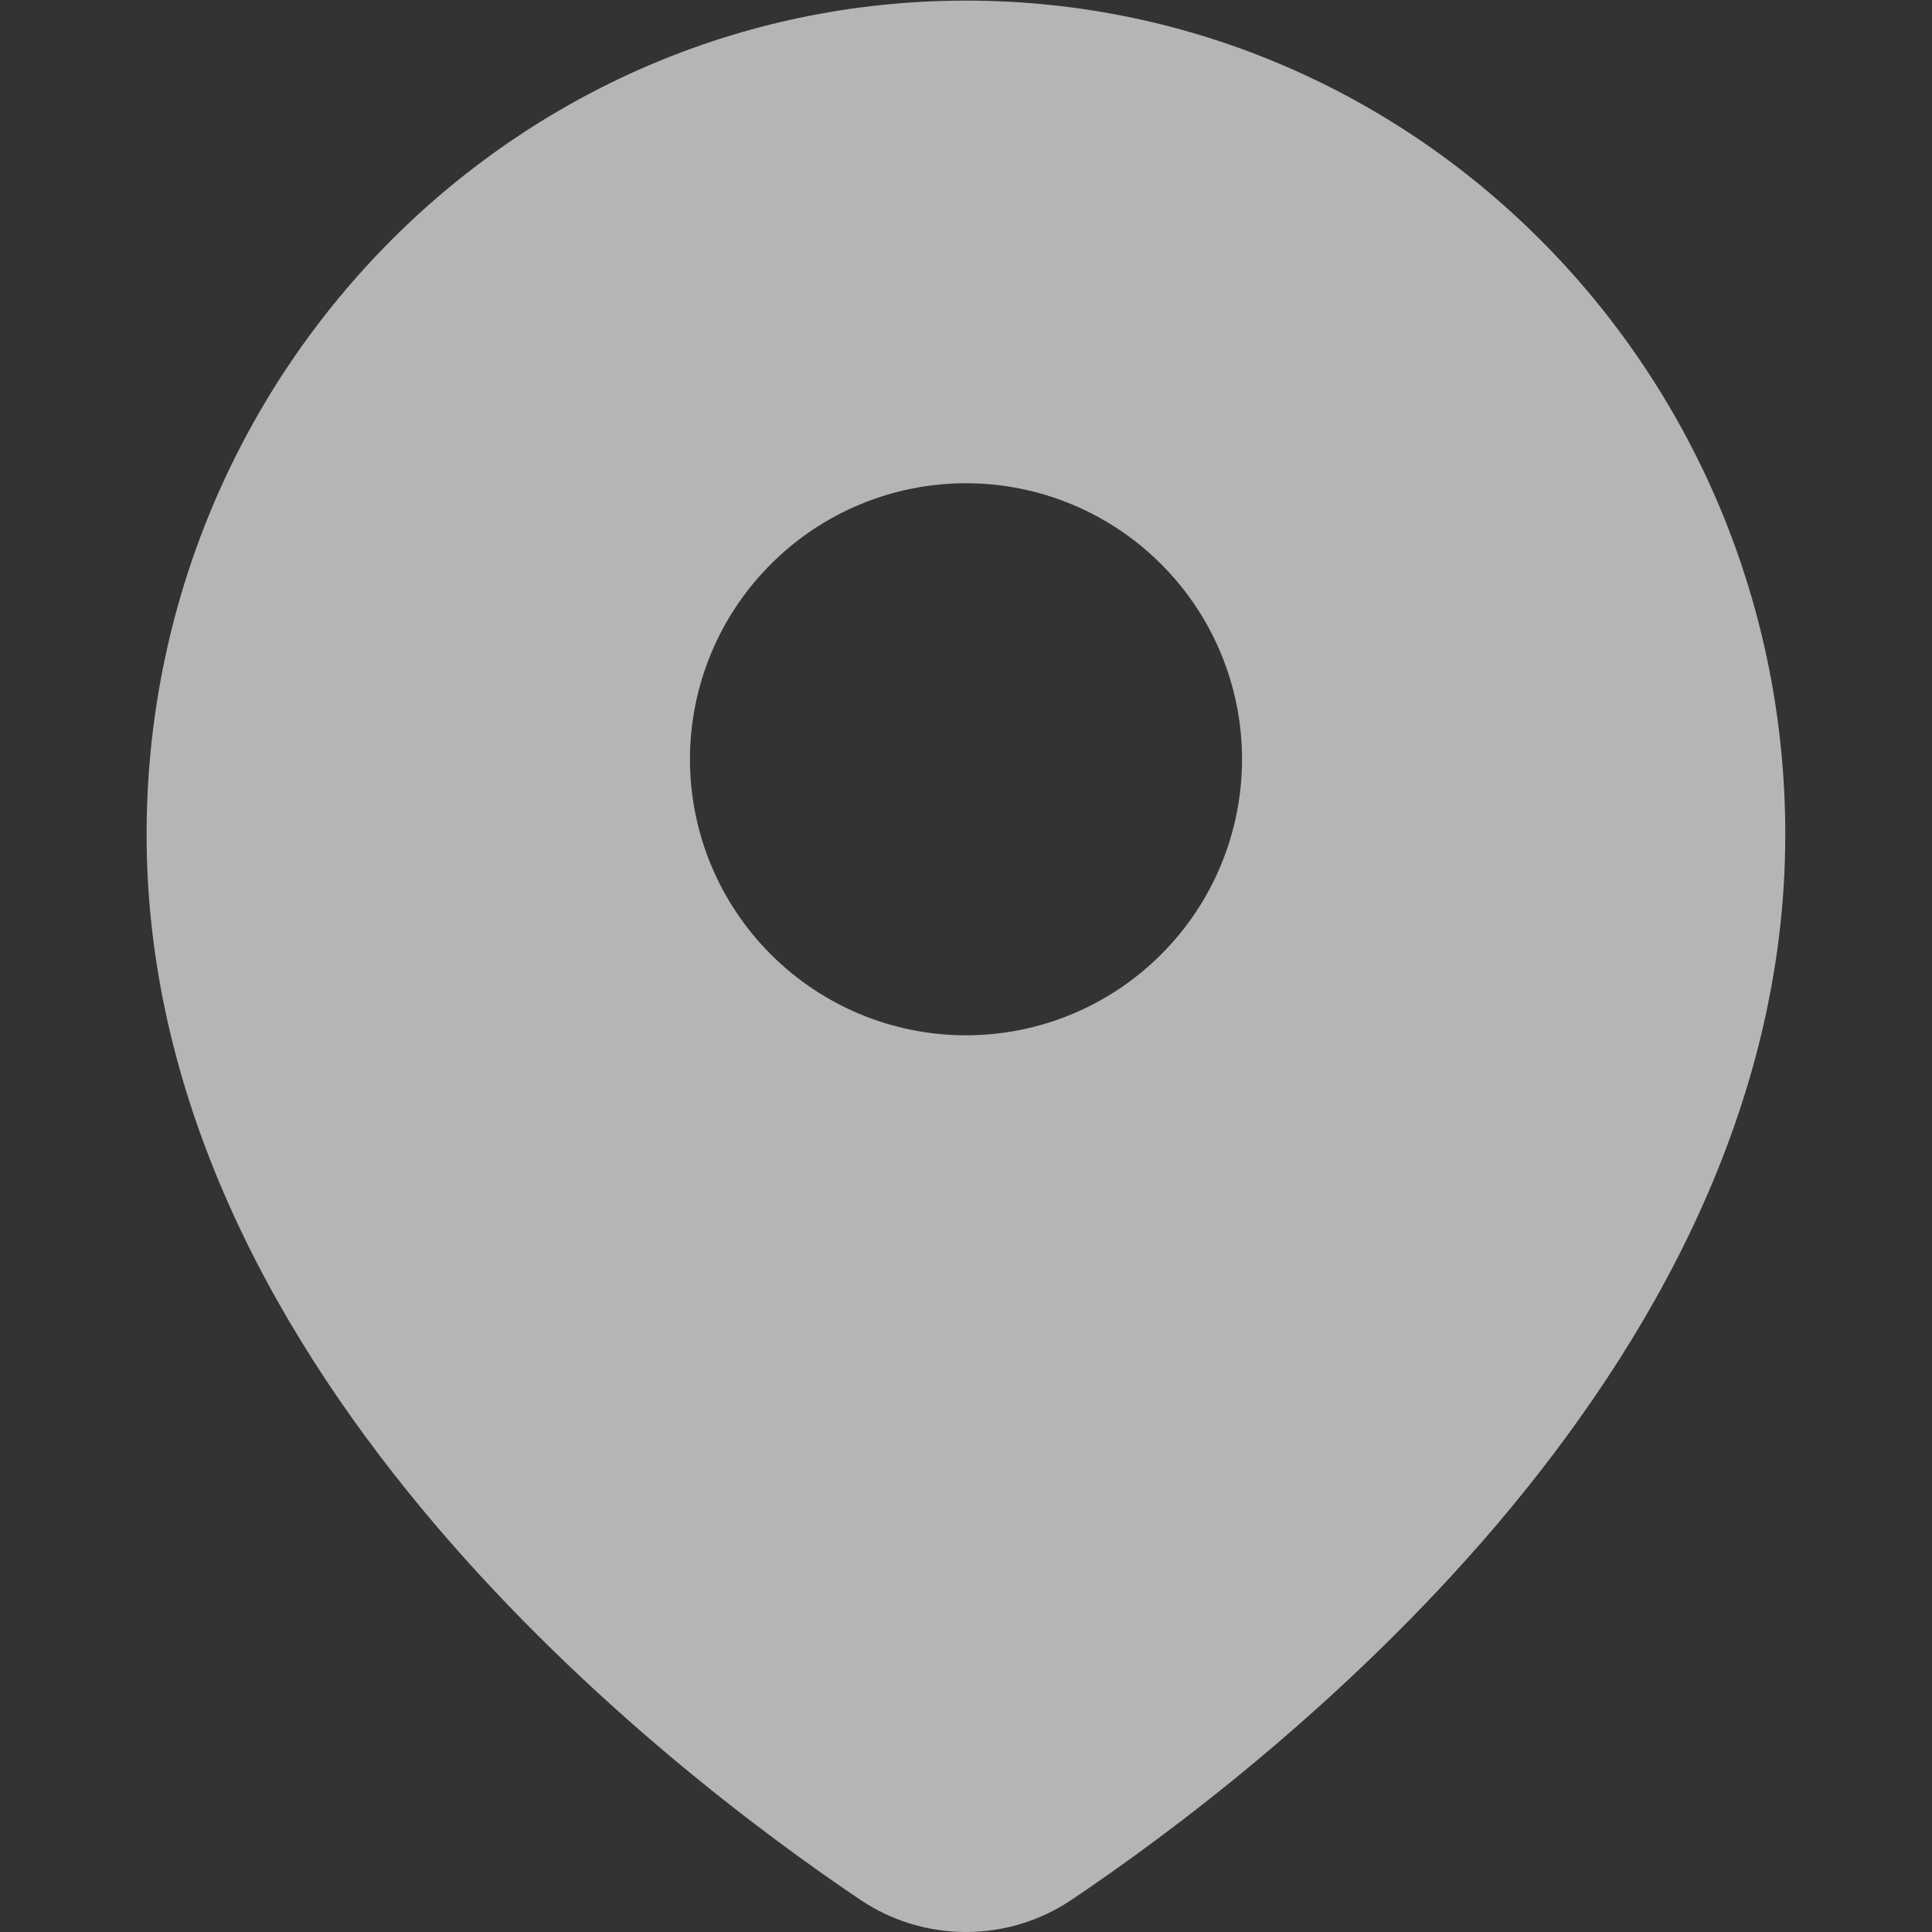 <svg width="16" height="16" viewBox="0 0 16 16" fill="none" xmlns="http://www.w3.org/2000/svg">
<rect x="0" y="0" width="16" height="16" fill="#333333" stroke="none"/>
<g clip-path="url(#clip0_3576_69)">
<path fill-rule="evenodd" clip-rule="evenodd" d="M1.214 6.911C1.214 3.109 4.242 0.005 8 0.005C11.758 0.005 14.785 3.107 14.785 6.911C14.785 9.183 13.659 11.139 12.393 12.63C11.122 14.123 9.662 15.204 8.876 15.732C8.618 15.907 8.312 16 8 16C7.687 16 7.382 15.907 7.123 15.732C6.339 15.204 4.878 14.123 3.607 12.63C2.34 11.141 1.214 9.183 1.214 6.911ZM8 8.574C8.606 8.574 9.188 8.333 9.616 7.904C10.045 7.476 10.286 6.894 10.286 6.288C10.286 5.682 10.045 5.1 9.616 4.672C9.188 4.243 8.606 4.002 8 4.002C7.394 4.002 6.812 4.243 6.384 4.672C5.955 5.1 5.714 5.682 5.714 6.288C5.714 6.894 5.955 7.476 6.384 7.904C6.812 8.333 7.394 8.574 8 8.574Z" fill="white" fill-opacity="0.64"/>
</g>
<defs>
<clipPath id="clip0_3576_69">
<rect width="16" height="16" fill="white"/>
</clipPath>
</defs>
</svg>
